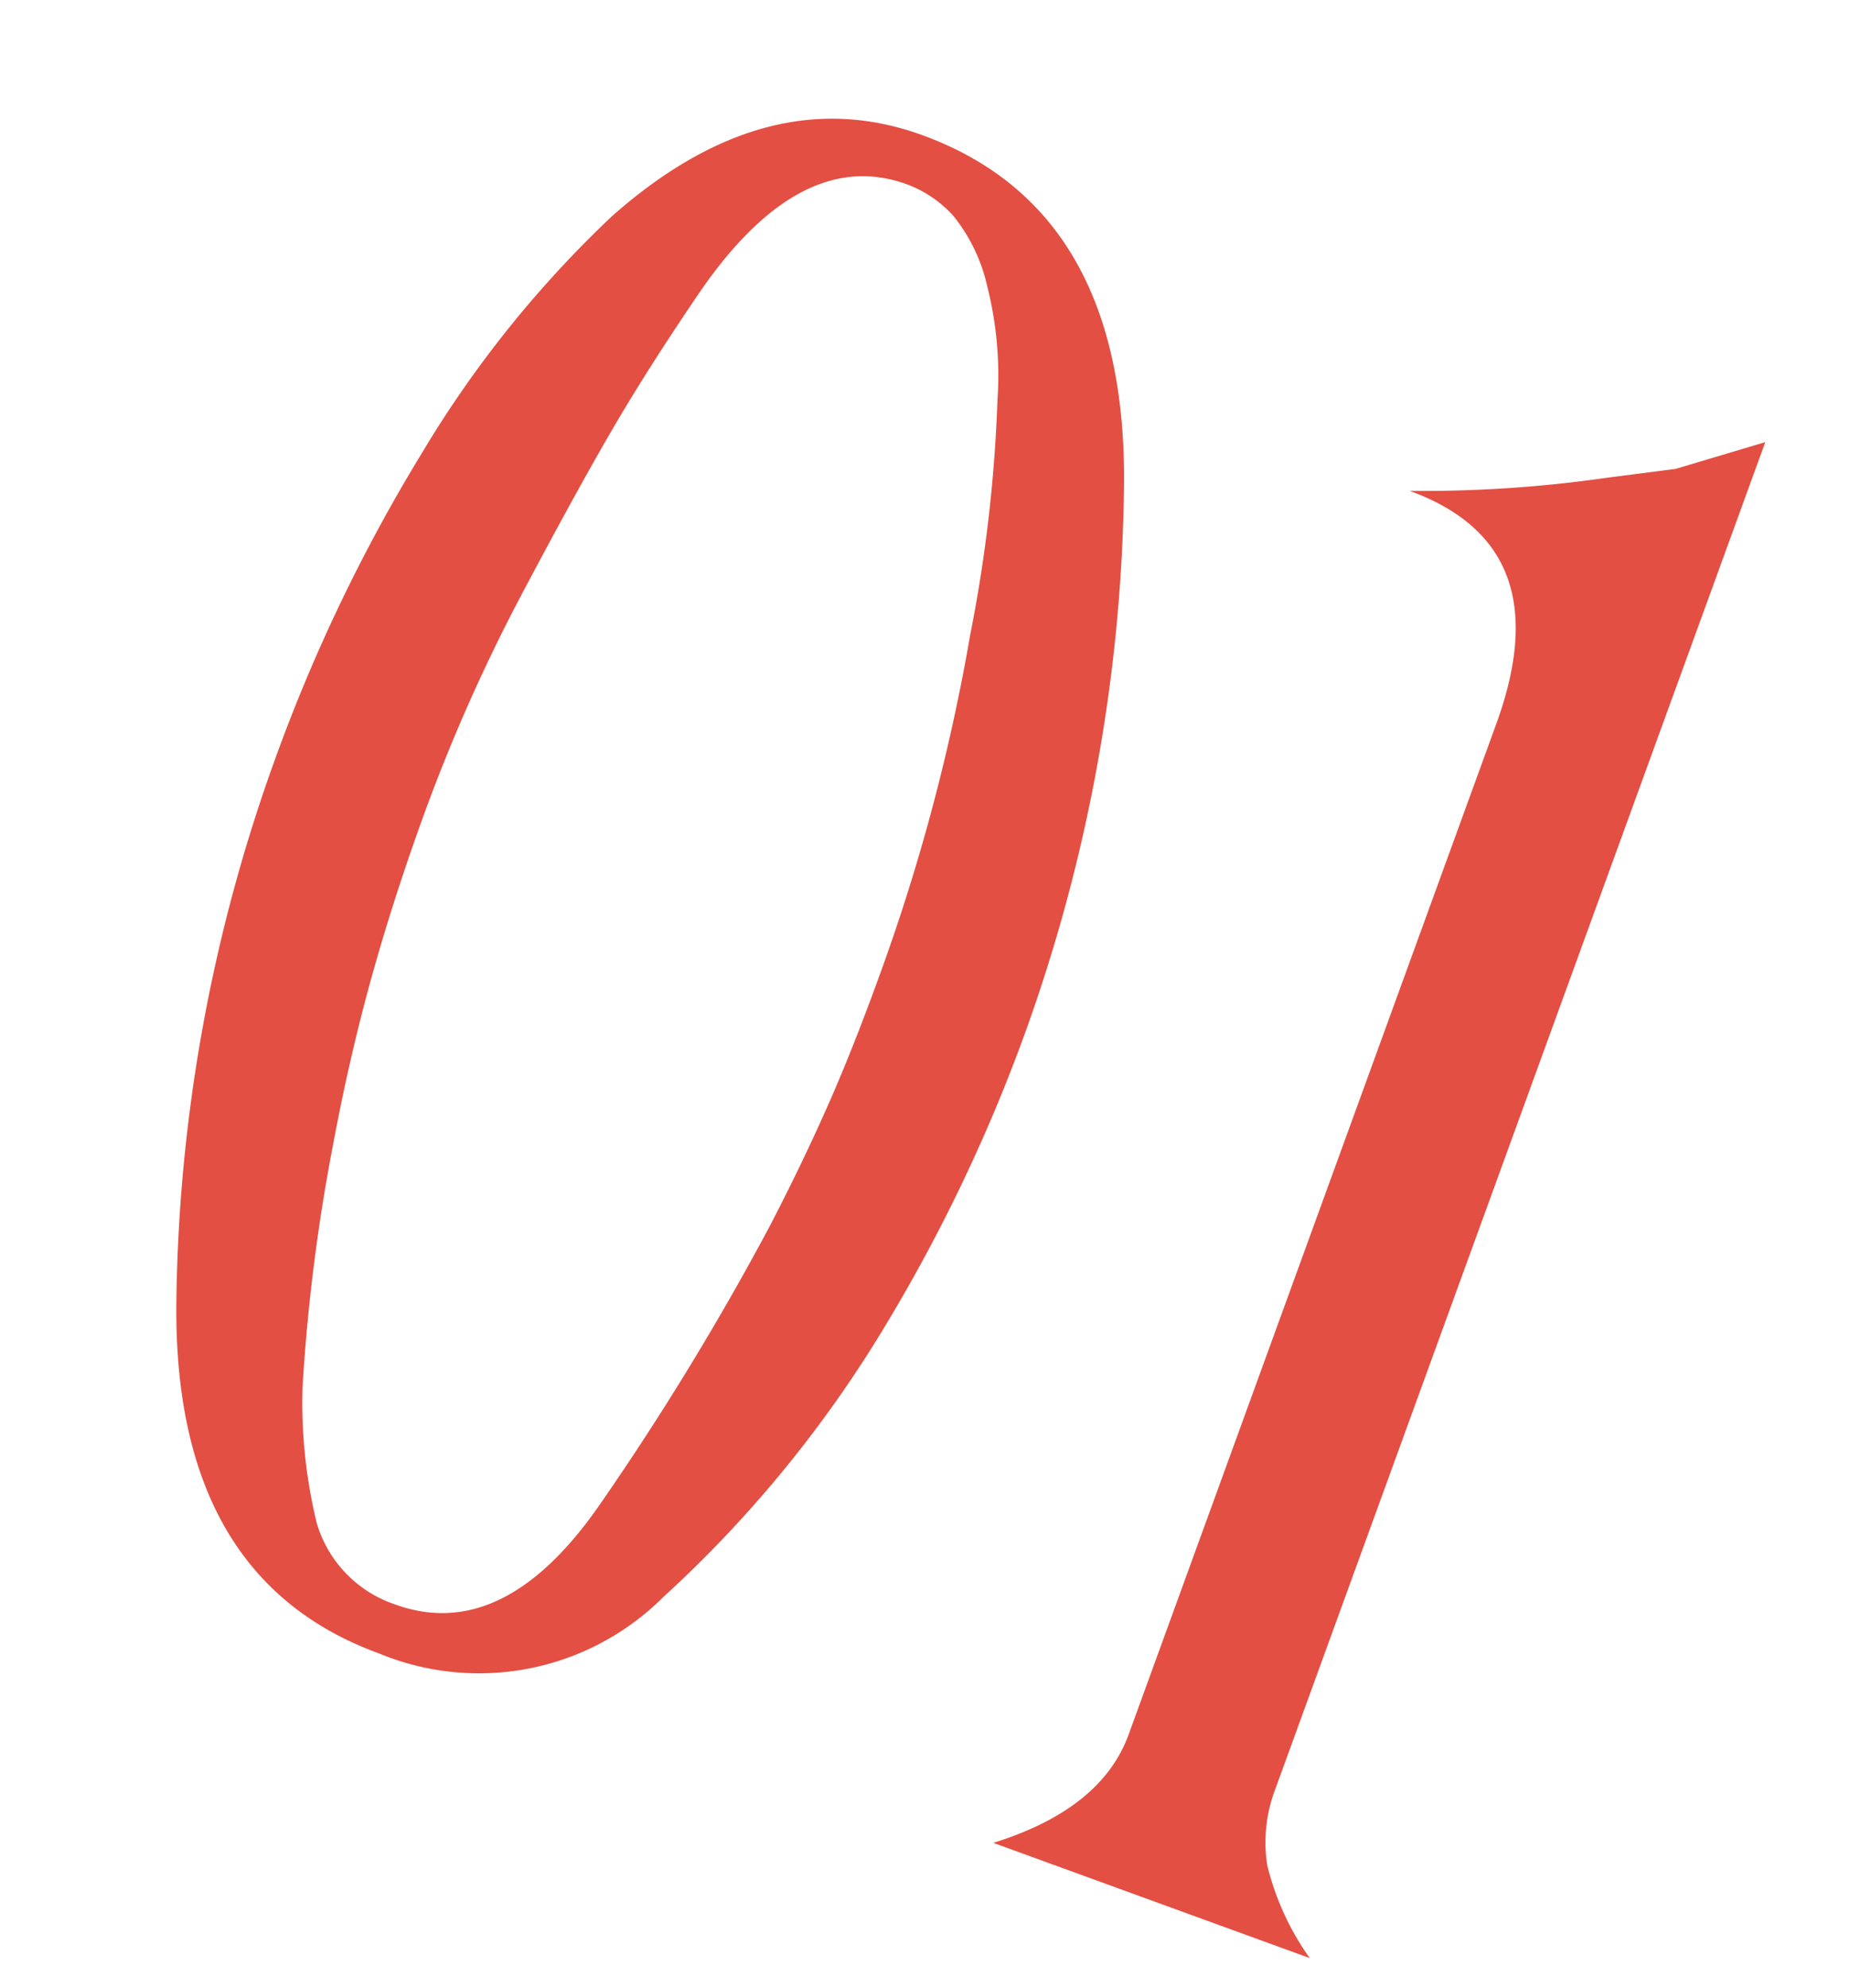 <svg xmlns="http://www.w3.org/2000/svg" width="47.411" height="50.928" viewBox="0 0 47.411 50.928">
  <path id="パス_14809" data-name="パス 14809" d="M5.665-35.805Q8.2-40.48,12.43-40.48q5.665,0,8,6.875A42.645,42.645,0,0,1,22.77-19.8a42.6,42.6,0,0,1-.88,8.69A31.083,31.083,0,0,1,19-3.025,6.688,6.688,0,0,1,12.65.825q-5.665,0-8-6.792A42.235,42.235,0,0,1,2.31-19.8a43.108,43.108,0,0,1,.853-8.635A28.3,28.3,0,0,1,5.665-35.805Zm.715,16q0,2.31.165,4.428t.55,4.428A47.841,47.841,0,0,0,8.47-4.923,13.008,13.008,0,0,0,10.01-1.76,3.129,3.129,0,0,0,12.6-.495q2.97,0,4.07-4.235a72.08,72.08,0,0,0,1.65-8.2q.22-1.7.33-3.273t.11-3.547a50.514,50.514,0,0,0-.8-9.13,37.512,37.512,0,0,0-1.4-5.885,9.305,9.305,0,0,0-1.238-2.64,4.418,4.418,0,0,0-1.43-1.4,3.008,3.008,0,0,0-1.4-.357q-2.86,0-4.015,4.29-.55,2.145-.88,3.9t-.77,4.9A45.059,45.059,0,0,0,6.38-19.8ZM31.9-38.225l1.595-.825,1.925-1.43V-3.795a3.838,3.838,0,0,0,.468,1.925A6.908,6.908,0,0,0,37.73,0H29.1q2.31-1.76,2.31-3.795V-31.35q0-4.84-4.125-4.84A33.161,33.161,0,0,0,31.9-38.225Z" transform="translate(-1.889 37.249) rotate(20)" fill="#e34f43"/>
</svg>
